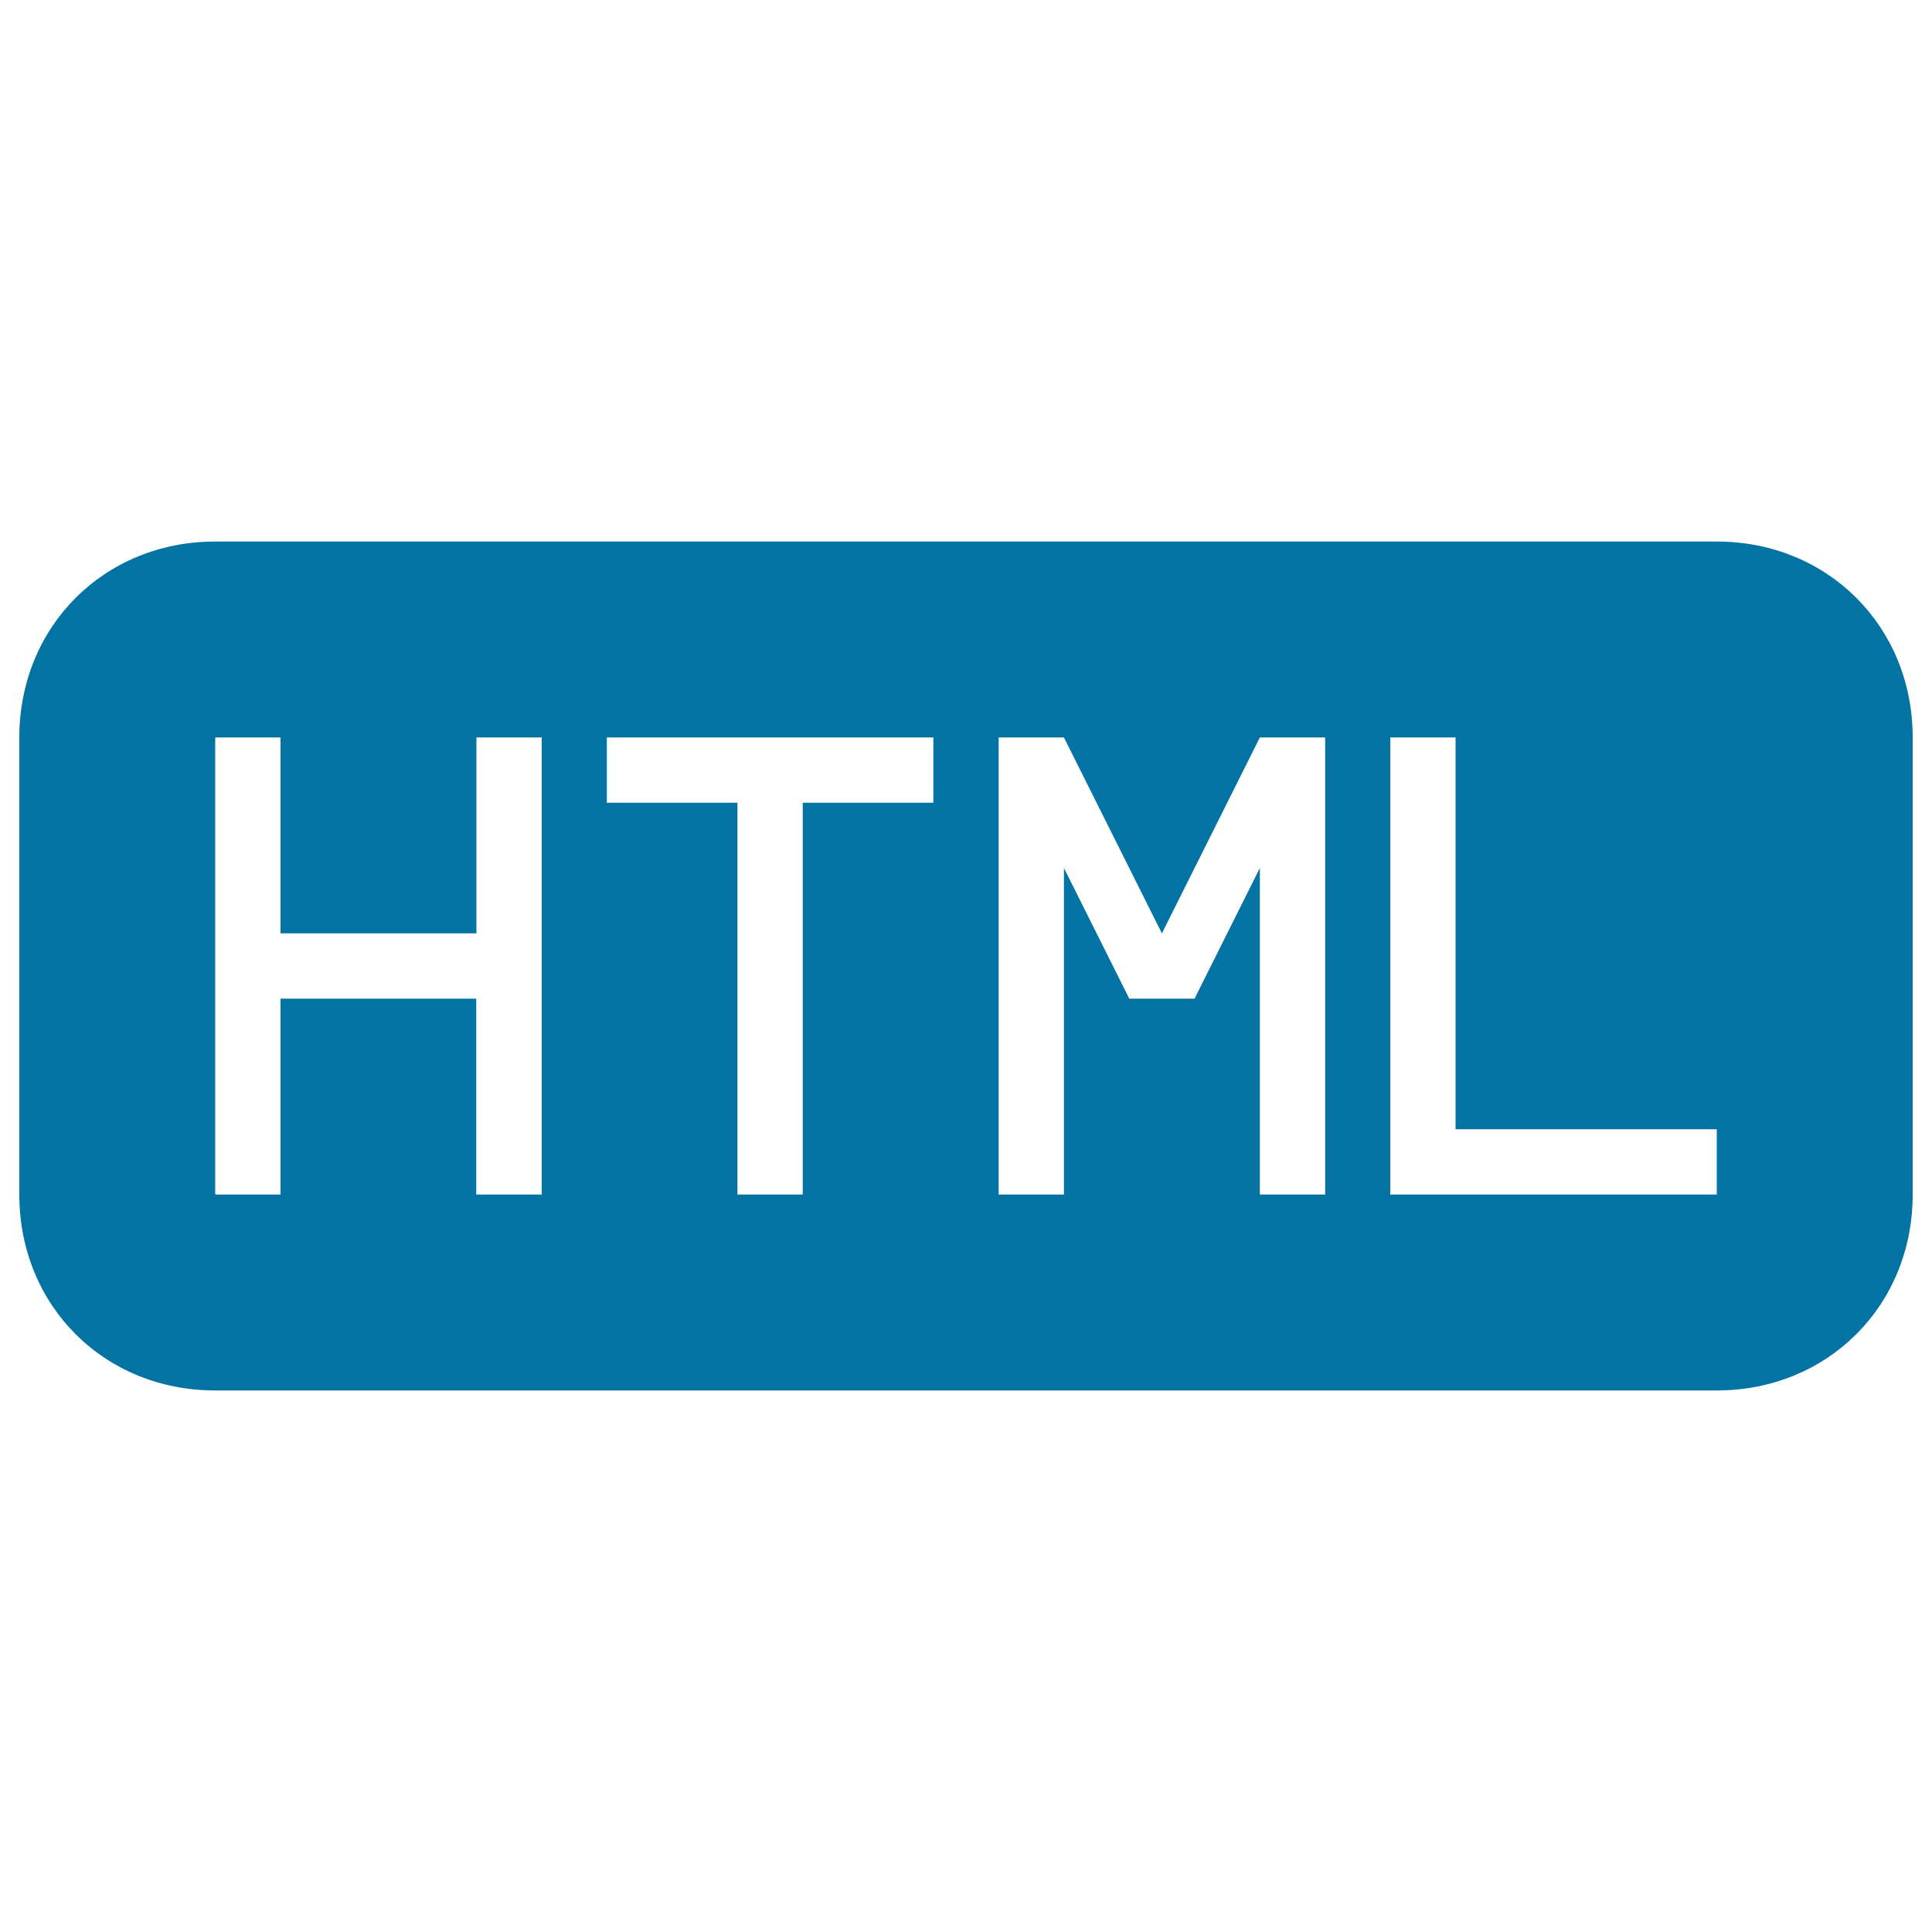 <svg xmlns="http://www.w3.org/2000/svg" viewBox="0 0 1000 1000" style="fill:#0273a2">
<title>Html File Rounded Rectangular Black Interface Symbol Of Web Pages SVG icon</title>
<g><path d="M888.6,280.3H111.4C53.9,280.3,10,324.3,10,381.7v236.6c0,57.5,43.9,101.4,101.4,101.4h777.2c57.4,0,101.4-43.9,101.4-101.4V381.7C990,324.3,946.1,280.3,888.6,280.3z M280.3,618.3h-33.8V516.9H145.2v101.4h-33.8V381.7h33.8v101.4h101.4V381.7h33.8V618.3z M483.1,415.5h-67.6v202.8h-33.8V415.5h-67.6v-33.8h169V415.5z M685.9,618.3h-33.8v-169l-33.8,67.6h-16.9h-16.9l-33.8-67.6v169h-33.8V381.7h16.9h16.9l50.7,101.4l50.7-101.4H669h16.9V618.3z M888.6,618.3h-169V381.7h33.8v202.8h135.2V618.3z"/></g>
</svg>